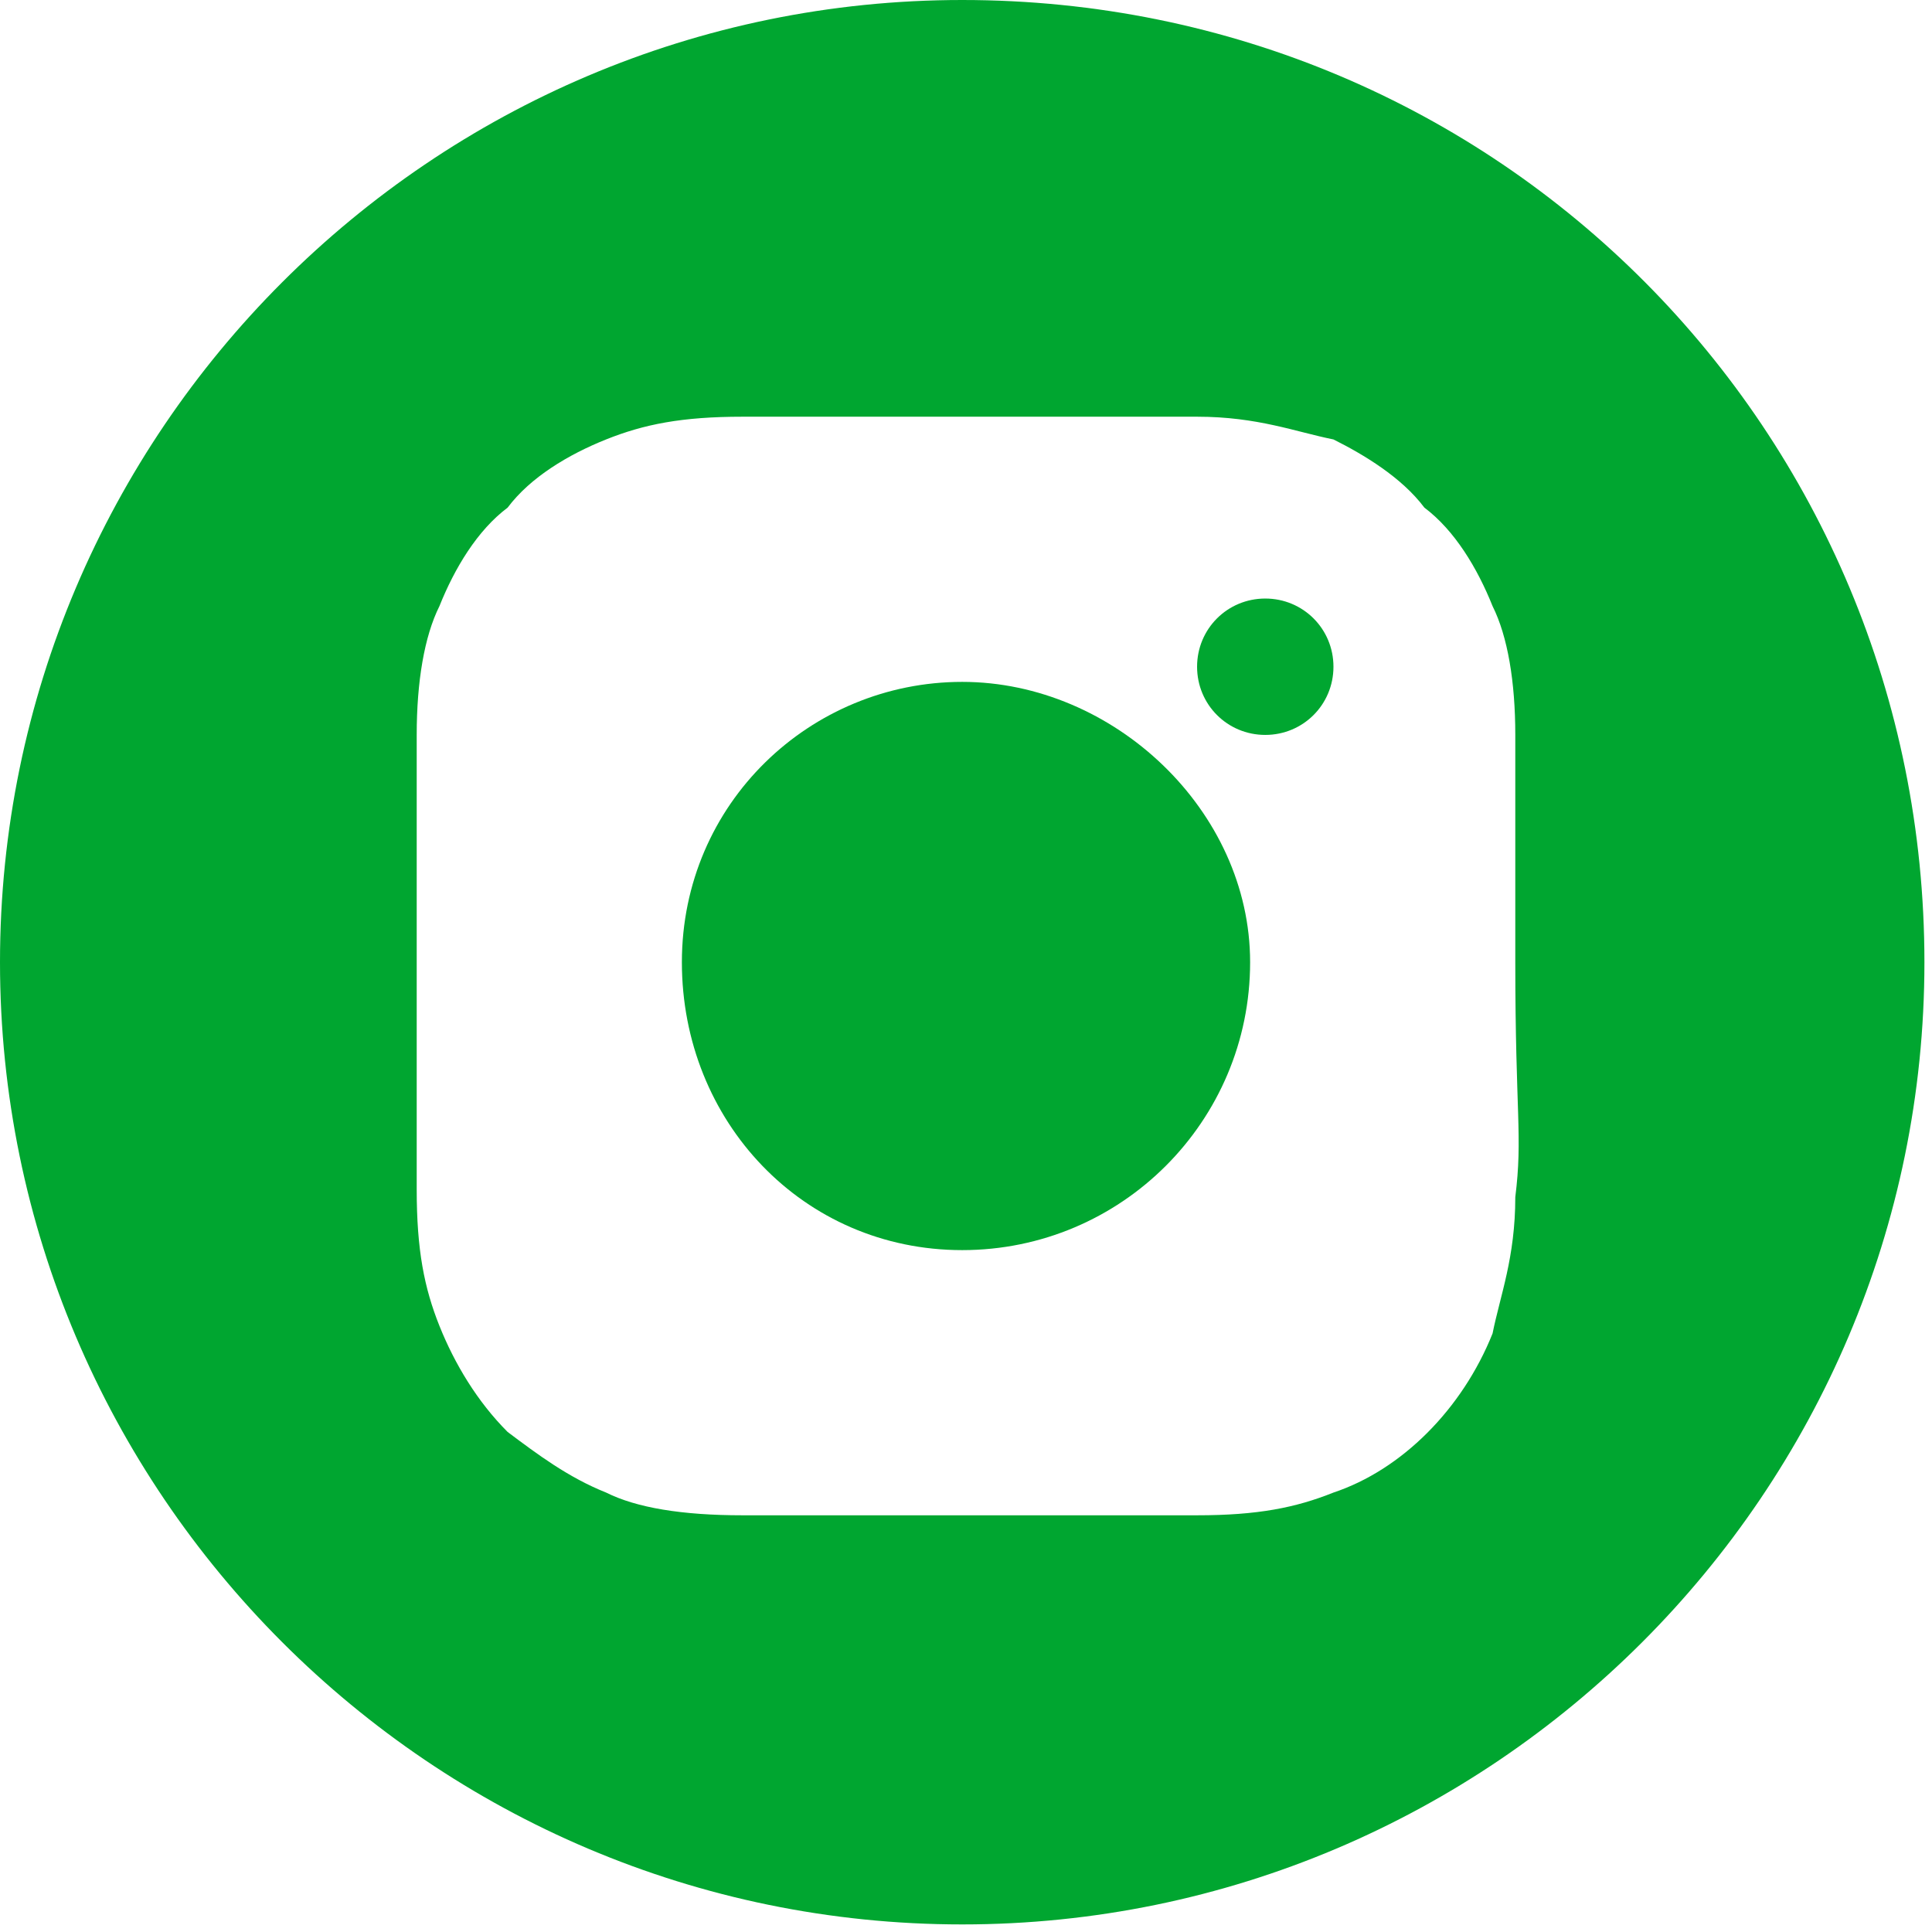 <?xml version="1.0" encoding="utf-8"?>
<!-- Generator: Adobe Illustrator 25.4.1, SVG Export Plug-In . SVG Version: 6.00 Build 0)  -->
<!DOCTYPE svg PUBLIC "-//W3C//DTD SVG 1.1//EN" "http://www.w3.org/Graphics/SVG/1.1/DTD/svg11.dtd">
<svg version="1.1" id="Camada_1" xmlns:x="http://ns.adobe.com/Extensibility/1.0/" xmlns:i="http://ns.adobe.com/AdobeIllustrator/10.0/" xmlns:graph="http://ns.adobe.com/Graphs/1.0/"
	 xmlns="http://www.w3.org/2000/svg" xmlns:xlink="http://www.w3.org/1999/xlink" x="0px" y="0px" viewBox="0 0 25.5 25.5"
	 style="enable-background:new 0 0 25.5 25.5;" xml:space="preserve">
<style type="text/css">
	.st0{fill:#00A630;}
</style>
<g>
	<path class="st0" d="M16.5,12.7c0,2.1-1.7,3.8-3.8,3.8S9,14.8,9,12.7S10.7,9,12.7,9S16.5,10.7,16.5,12.7z"/>
	<path class="st0" d="M17.6,8.8c0,0.5-0.4,0.9-0.9,0.9s-0.9-0.4-0.9-0.9s0.4-0.9,0.9-0.9S17.6,8.3,17.6,8.8z"/>
	<path class="st0" d="M12.7,0C5.7,0,0,5.7,0,12.7s5.7,12.7,12.7,12.7s12.7-5.7,12.7-12.7S19.8,0,12.7,0z M20,15.8
		c0,0.8-0.2,1.3-0.3,1.8c-0.4,1-1.2,1.8-2.1,2.1c-0.5,0.2-1,0.3-1.8,0.3c-0.8,0-1,0-3,0c-2,0-2.2,0-3,0C9,20,8.4,19.9,8,19.7
		c-0.5-0.2-0.9-0.5-1.3-0.8C6.3,18.5,6,18,5.8,17.5c-0.2-0.5-0.3-1-0.3-1.8c0-0.8,0-1,0-3s0-2.2,0-3C5.5,9,5.6,8.4,5.8,8
		C6,7.5,6.3,7,6.7,6.7C7,6.3,7.5,6,8,5.8c0.5-0.2,1-0.3,1.8-0.3c0.8,0,1,0,3,0s2.2,0,3,0c0.8,0,1.3,0.2,1.8,0.3
		C18,6,18.5,6.3,18.8,6.7C19.2,7,19.5,7.5,19.7,8C19.9,8.4,20,9,20,9.7c0,0.8,0,1,0,3S20.1,15,20,15.8z"/>
</g>
</svg>
